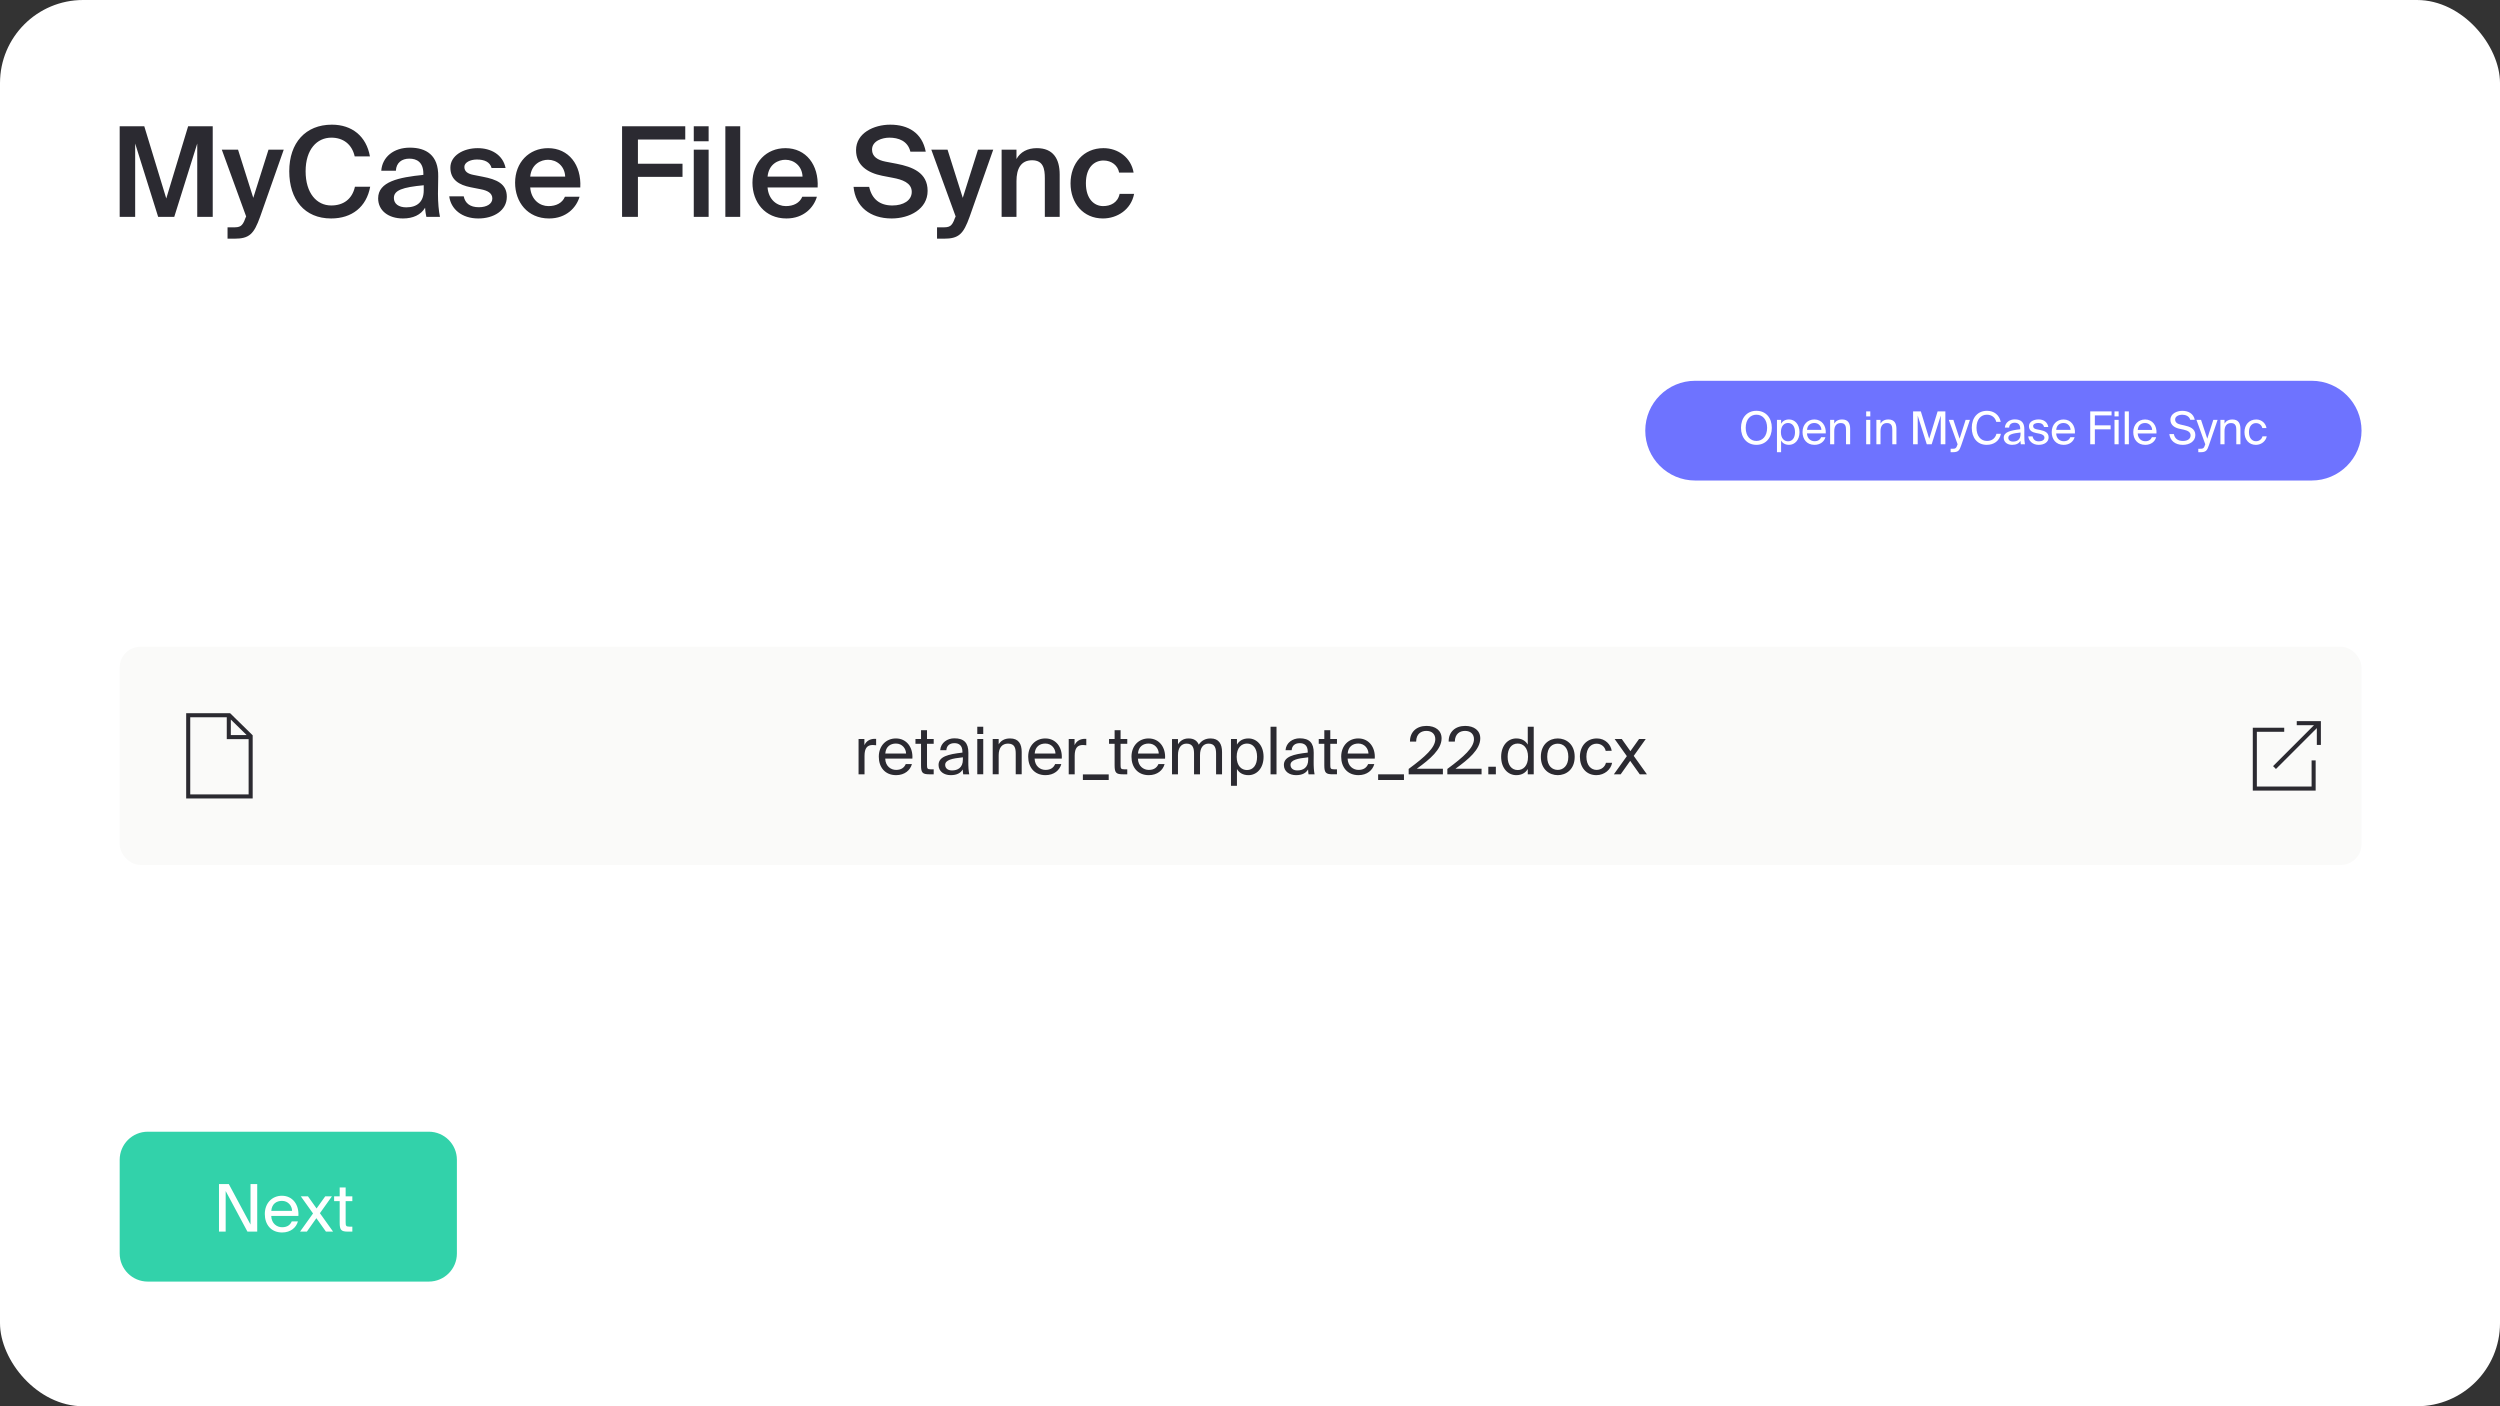 <svg xmlns="http://www.w3.org/2000/svg" fill="none" viewBox="0 0 6016 3384"><rect x="0" y="0" width="6016" height="3384" fill="#333333" stroke="none"/><rect width="6016" height="3384" fill="#fff" rx="200"/><path fill="#2B2A31" d="M380.568 521.803h38.771l55.3-176.42v176.42h37.268V303.907h-59.208l-52.595 173.716-52.896-173.716H288v217.896h37.268v-176.42zm166.991 52.596h16.23c36.366 0 47.186-11.12 62.213-52.896l56.803-161.394h-36.666L609.472 476.12l-36.667-116.011h-39.071l58.607 160.793-1.803 3.907c-7.214 21.038-13.826 22.24-29.454 22.24h-13.525zm343.253-125.027h-36.667c-6.612 29.754-27.65 45.082-57.103 45.082-34.864 0-61.612-29.454-61.612-82.35 0-52.596 27.349-80.847 61.912-80.847 28.251 0 49.59 15.628 56.202 45.082h36.667C881.495 327.65 846.932 300 798.544 300c-63.114 0-102.486 43.579-102.486 112.104 0 68.224 36.967 113.606 100.683 113.606 50.191 0 85.055-27.65 94.071-76.338m19.145 27.95c0 29.454 24.645 48.388 59.809 48.388 23.743 0 42.974-8.415 53.194-25.847.6 11.121 1.81 15.028 3.01 21.94h32.76c-3.01-13.524-4.81-34.863-4.81-55.3 0-14.727.6-33.661.6-41.776.9-51.694-29.45-69.426-68.224-69.426-39.071 0-66.421 22.541-68.825 55.601h35.163c.902-19.536 14.427-29.153 32.459-29.153 17.737 0 33.657 8.415 33.657 36.065v3.006c-59.203 6.011-108.793 16.229-108.793 56.502m109.703-31.557v12.322c0 27.35-15.63 40.875-42.08 40.875-18.033 0-29.754-8.416-29.754-22.541 0-18.634 20.737-25.847 71.834-30.656m163.3-41.475h33.66c-6.62-32.459-35.47-47.787-67.03-47.787-35.16 0-65.82 18.333-65.82 46.885 0 29.454 21.34 41.776 48.69 47.186l24.35 4.809c15.93 3.005 27.95 9.016 27.95 22.24s-13.83 21.038-32.46 21.038c-21.04 0-33.06-9.617-36.37-26.147h-34.86c3.91 30.655 30.36 53.196 70.03 53.196 36.66 0 68.52-18.633 68.52-52.295 0-31.557-24.94-41.776-57.7-48.087l-22.84-4.508c-13.83-2.705-21.64-8.416-21.64-19.235 0-10.82 14.42-17.733 30.05-17.733 18.03 0 31.56 5.711 35.47 20.438m92.94 46.885h120.52c3-54.399-27.95-94.672-77.54-94.672-45.99 0-79.35 34.563-79.35 83.251 0 46.284 29.76 85.956 81.75 85.956 41.78 0 65.82-26.448 73.34-52.295h-35.17c-6.31 15.028-21.04 22.541-39.67 22.541-20.44 0-41.48-14.727-43.88-44.781m0-26.148c3-30.655 26.15-40.573 42.98-40.573 21.04 0 40.27 15.327 41.17 40.573zm221.04-121.12v217.896h38.16v-96.175h107.3v-31.557h-107.3v-58.306h113.91v-31.858zm208.3 0h-35.76v36.066h35.76zm0 56.202h-35.76v161.694h35.76zm76.01 161.694V303.907h-35.77v217.896zm65.8-70.628h120.52c3.01-54.399-27.95-94.672-77.54-94.672-45.98 0-79.34 34.563-79.34 83.251 0 46.284 29.75 85.956 81.75 85.956 41.77 0 65.82-26.448 73.33-52.295h-35.16c-6.31 15.028-21.04 22.541-39.68 22.541-20.43 0-41.47-14.727-43.88-44.781m0-26.148c3.01-30.655 26.15-40.573 42.98-40.573 21.04 0 40.28 15.327 41.18 40.573zm275.74-2.104 26.45 5.11c20.74 3.907 44.78 11.421 44.78 33.661 0 21.038-20.74 32.76-46.58 32.76-30.06 0-49.29-15.028-55.91-44.782h-37.56c4.5 47.787 39.97 76.038 91.66 76.038 42.98 0 86.56-22.541 86.56-66.42s-36.37-57.705-74.54-65.219l-26.74-5.109c-18.64-3.607-32.46-12.022-32.46-28.853 0-21.339 24.94-28.852 41.77-28.852 21.34 0 44.18 7.513 50.49 33.661h36.97c-8.71-45.382-42.38-64.918-85.35-64.918-39.98 0-82.35 20.437-82.35 61.311 0 36.968 28.55 54.7 62.81 61.612m132.08 151.476h16.23c36.36 0 47.18-11.12 62.21-52.896l56.8-161.394h-36.66l-36.67 116.011-36.67-116.011h-39.07l58.61 160.793-1.81 3.907c-7.21 21.038-13.82 22.24-29.45 22.24h-13.52zm191.17-191.749v-22.541h-35.76v161.694h35.76v-85.956c0-29.153 10.22-50.191 37.57-50.191s30.66 21.339 30.66 43.278v92.869h35.76V420.219c0-38.47-15.93-63.716-55-63.716-22.54 0-39.67 9.317-48.99 26.147m281.87 32.76c-6.01-36.066-37.27-58.907-72.43-58.907-48.09 0-79.34 36.666-79.34 84.754 0 48.087 30.95 84.453 77.84 84.453 34.56 0 67.92-21.338 75.13-59.207h-34.86c-4.51 21.639-22.24 29.453-39.67 29.453-21.04 0-41.48-16.53-41.48-55 0-38.169 20.14-54.699 42.38-54.699 19.54 0 34.56 12.022 37.57 29.153z"/><mask id="a" fill="#fff"><path d="M288 916.309h5394.81V2381.43H288z"/></mask><path fill="#D8D8D8" d="M5682.81 2373.43H288v16h5394.81z" mask="url(#a)"/><g clip-path="url(#b)"><path fill="#6E73FF" d="M5562.81 916.309H4079.17c-66.27 0-120 53.725-120 120.001 0 66.27 53.73 120 120 120h1483.64c66.27 0 120-53.73 120-120 0-66.276-53.73-120.001-120-120.001"/><path fill="#fff" d="M4226.63 1070.47c22.8 0 37.09-17.12 37.09-41.01s-14.29-40.913-37.09-40.913-37.09 17.023-37.09 40.913 14.29 41.01 37.09 41.01m0-9.38c-14.4 0-25.75-11.23-25.75-31.63s11.35-31.531 25.75-31.531 25.75 11.131 25.75 31.531-11.35 31.63-25.75 31.63m59.39-50.72h-9.93v77.78h9.93v-27.93c3.6 6.22 9.82 10.25 19.2 10.25 13.42 0 25.09-11.12 25.09-30.54 0-19.31-11.67-30.55-25.09-30.55-9.38 0-15.6 4.04-19.2 10.26zm16.69 51.6c-8.84 0-17.13-6.55-17.13-22.04s8.29-22.04 17.13-22.04c10.15 0 16.8 8.08 16.8 22.04s-6.65 22.04-16.8 22.04m45.62-18.99h45.17c1.3-18.54-9.5-33.6-27.39-33.6-16.03 0-28.47 11.89-28.47 30.44 0 17.35 10.26 30.65 28.8 30.65 14.29 0 23.56-8.29 26.29-18.43h-10.25c-2.51 5.78-7.31 9.71-16.04 9.71s-17.67-6.11-18.11-18.77m.11-8.51c.87-11.78 8.84-16.58 17.67-16.58 10.48 0 16.69 8.29 16.91 16.58zm65.48-15.27v-8.83h-9.93v58.69h9.93v-31.86c0-12.54 5.89-19.2 15.49-19.2 11.34 0 12.87 7.86 12.87 16.91v34.15h9.93v-37.09c0-13.42-5.13-22.59-19.31-22.59-9.93 0-15.6 4.26-18.98 9.82m86.77-29.235h-9.93v12.005h9.93zm0 20.405h-9.93v58.69h9.93zm24.57 8.83v-8.83h-9.93v58.69h9.93v-31.86c0-12.54 5.89-19.2 15.49-19.2 11.34 0 12.87 7.86 12.87 16.91v34.15h9.93v-37.09c0-13.42-5.13-22.59-19.31-22.59-9.93 0-15.6 4.26-18.98 9.82m111.33 49.86h11.79l21.81-68.95v68.95h11.13v-79.095h-18.65l-20.19 65.895-20.18-65.895h-18.65v79.095h11.13v-68.95zm103.84-58.69h-10.37l-14.51 45.27-14.94-45.27h-11.02l21.16 58.69-.43 1.2c-2.62 9.16-5.78 9.6-12.33 9.6h-4.04v8.29h5.13c13.09 0 16.15-3.82 20.4-16.58zm74.59 33.49h-10.8c-2.51 10.14-10.25 17.23-22.8 17.23-14.72 0-25.2-11.78-25.2-31.74 0-20.51 10.91-31.421 24.88-31.421 12.65 0 20.29 7.421 22.69 17.241h10.8c-3.39-16.914-16.59-26.623-32.95-26.623-22.36 0-36.76 16.253-36.76 40.803 0 24.11 13.2 41.12 35.89 41.12 17.13 0 30.76-9.16 34.25-26.61m6.72 9.71c0 10.8 9.17 16.9 20.18 16.9 10.37 0 16.48-3.49 20.08-9.49.11 3.49.43 5.89.76 8.08h10.04c-1.09-5.57-1.64-12.33-1.53-22.15l.11-13.53c.11-16.47-7.2-24.21-23.35-24.21-11.45 0-22.58 7.09-23.56 19.74h10.25c.44-7.2 5.24-11.67 13.42-11.67 7.31 0 13.31 3.6 13.31 14.29v1.42c-24.11 2.72-39.71 6.76-39.71 20.62m40.48-12.77v3.71c0 13.86-8.84 18.11-18.11 18.11-7.09 0-11.35-3.71-11.35-9.27 0-8.08 11.46-10.69 29.46-12.55m56.46-13.31h10.36c-1.85-11.12-10.47-18.22-23.12-18.22-12.98 0-23.46 6-23.46 16.37 0 10.91 8.73 14.62 16.69 16.25l8.73 1.75c6.33 1.31 11.89 3.82 11.89 9.71 0 5.45-6.11 8.72-13.63 8.72-8.73 0-13.42-4.47-14.95-12h-10.47c1.09 10.26 9.82 20.4 25.2 20.4 13.42 0 23.89-6.65 23.89-18.21 0-11.35-9.38-15.39-20.07-17.46l-8.3-1.63c-5.67-1.1-8.94-3.28-8.94-7.97 0-5.34 6.54-7.42 12.33-7.42 6.87 0 12.32 2.73 13.85 9.71m29.26 15.49h45.16c1.31-18.54-9.49-33.6-27.38-33.6-16.04 0-28.47 11.89-28.47 30.44 0 17.35 10.25 30.65 28.8 30.65 14.29 0 23.56-8.29 26.29-18.43h-10.26c-2.5 5.78-7.3 9.71-16.03 9.71s-17.67-6.11-18.11-18.77m.11-8.51c.87-11.78 8.83-16.58 17.67-16.58 10.47 0 16.69 8.29 16.91 16.58zm81.86-44.505v79.095h11.13v-35.89H5079v-9.6h-37.96v-24.005h40.25v-9.6zm68.36 0h-9.93v12.005h9.93zm0 20.405h-9.93v58.69h9.93zm24.59 58.69v-79.095h-9.93v79.095zm21.31-26.08h45.17c1.3-18.54-9.5-33.6-27.39-33.6-16.03 0-28.47 11.89-28.47 30.44 0 17.35 10.26 30.65 28.8 30.65 14.29 0 23.56-8.29 26.29-18.43h-10.25c-2.51 5.78-7.31 9.71-16.04 9.71s-17.67-6.11-18.11-18.77m.11-8.51c.87-11.78 8.84-16.58 17.67-16.58 10.48 0 16.69 8.29 16.91 16.58zm107.15-45.923c-12.76 0-28.58 6.545-28.58 21.603 0 13.2 10.91 19.2 21.71 21.6l9.82 2.07c9.92 2.18 17.01 5.67 17.01 13.96 0 7.75-6.76 13.31-18.43 13.31-12.11 0-19.75-5.67-21.82-16.58h-10.91c2.07 15.82 13.85 25.96 32.51 25.96 15.71 0 30.11-8.18 30.11-23.67 0-15.93-14.51-20.51-26.62-23.13l-9.16-2.07c-7.31-1.63-12.88-5.13-12.88-12.11 0-8.83 10.69-11.561 16.8-11.561 7.97 0 16.91 3.051 19.64 12.221h10.8c-3.05-15.276-15.82-21.603-30-21.603m84.96 21.823h-10.36l-14.51 45.27-14.95-45.27h-11.02l21.17 58.69-.44 1.2c-2.62 9.16-5.78 9.6-12.33 9.6h-4.03v8.29h5.12c13.1 0 16.15-3.82 20.4-16.58zm16.67 8.83v-8.83h-9.93v58.69h9.93v-31.86c0-12.54 5.89-19.2 15.49-19.2 11.35 0 12.87 7.86 12.87 16.91v34.15h9.93v-37.09c0-13.42-5.13-22.59-19.31-22.59-9.93 0-15.6 4.26-18.98 9.82m100.91 10.8c-1.31-9.93-10.37-20.62-24.55-20.62-17.34 0-28.36 12.99-28.36 30.44 0 17.89 10.58 30.65 27.38 30.65 13.64 0 24.22-9.49 26.18-20.5h-10.25c-1.42 6.21-7.31 11.78-15.6 11.78-8.73 0-16.91-7.09-16.91-22.04 0-14.73 8.07-21.6 16.91-21.6 7.63 0 13.74 4.91 15.16 11.89z"/></g><rect width="5394.81" height="525.123" x="288" y="1556.31" fill="#FAFAF9" rx="50"/><path fill="#2B2A31" fill-rule="evenodd" d="M452.884 1716.31H448v205.12h160.041v-152l-1.466-1.44-51.337-50.29-1.424-1.39h-100.93m4.884 195.35v-185.58h87.912v52.59h52.593v132.99zm135.779-142.76-38.1-37.32v37.32z" clip-rule="evenodd"/><path fill="#2B2A31" d="M2108.33 1793.39v-15.31c-1.58-.16-2.84-.16-4.26-.16-11.05.32-19.73 5.68-23.99 15.31v-14.83h-14.04v84.89h14.36v-44.5c0-18.62 6.62-26.03 19.88-26.03 2.37 0 5.05.31 8.05.63m21.88 32.19h65.33c1.89-26.83-13.73-48.6-39.61-48.6-23.19 0-41.18 17.2-41.18 44.02 0 25.09 14.83 44.34 41.65 44.34 20.67 0 34.09-11.99 38.03-26.67h-14.83c-3.63 8.36-10.57 14.04-23.2 14.04-12.62 0-25.56-8.83-26.19-27.13m.16-12.31c1.26-17.04 12.78-23.99 25.56-23.99 15.15 0 24.14 12 24.46 23.99zm86-56.17v21.3h-13.41v11.52h13.41v52.07c0 17.67 3.79 21.3 20.04 21.3h10.42v-12h-7.26c-8.21 0-8.84-2.2-8.84-11.04v-50.33h16.1v-11.52h-16.1v-21.3zm42.16 83.78c0 15.62 13.26 24.46 29.19 24.46 14.99 0 23.83-5.05 29.03-13.73.16 5.05.64 8.52 1.11 11.68h14.52c-1.58-8.05-2.37-17.83-2.21-32.03l.15-19.57c.16-23.83-10.41-35.03-33.76-35.03-16.57 0-32.66 10.26-34.08 28.56h14.83c.63-10.41 7.57-16.88 19.41-16.88 10.57 0 19.25 5.2 19.25 20.67v2.05c-34.87 3.94-57.44 9.78-57.44 29.82m58.54-18.46v5.36c0 20.04-12.78 26.2-26.19 26.2-10.26 0-16.41-5.37-16.41-13.41 0-11.68 16.57-15.47 42.6-18.15m49.01-73.53h-14.36v17.36h14.36zm0 29.51h-14.36v84.89h14.36zm37.13 12.78v-12.78h-14.36v84.89h14.36v-46.08c0-18.14 8.52-27.77 22.41-27.77 16.41 0 18.62 11.36 18.62 24.46v49.39h14.36v-53.65c0-19.41-7.42-32.66-27.93-32.66-14.36 0-22.57 6.15-27.46 14.2m86.49 34.4h65.32c1.9-26.83-13.72-48.6-39.6-48.6-23.2 0-41.18 17.2-41.18 44.02 0 25.09 14.83 44.34 41.65 44.34 20.67 0 34.08-11.99 38.03-26.67h-14.83c-3.63 8.36-10.57 14.04-23.2 14.04-12.62 0-25.56-8.83-26.19-27.13m.16-12.31c1.26-17.04 12.78-23.99 25.56-23.99 15.15 0 24.14 12 24.46 23.99zm124.18-19.88v-15.31c-1.57-.16-2.84-.16-4.26-.16-11.04.32-19.72 5.68-23.98 15.31v-14.83h-14.04v84.89h14.36v-44.5c0-18.62 6.62-26.03 19.88-26.03 2.36 0 5.05.31 8.04.63m-8.22 83.62h62.17v-13.57h-62.17zm76.36-119.91v21.3h-13.41v11.52h13.41v52.07c0 17.67 3.79 21.3 20.04 21.3h10.41v-12h-7.25c-8.21 0-8.84-2.2-8.84-11.04v-50.33h16.09v-11.52h-16.09v-21.3zm56.07 68.48h65.32c1.89-26.83-13.73-48.6-39.61-48.6-23.19 0-41.18 17.2-41.18 44.02 0 25.09 14.83 44.34 41.66 44.34 20.67 0 34.08-11.99 38.03-26.67h-14.84c-3.63 8.36-10.57 14.04-23.19 14.04s-25.56-8.83-26.19-27.13m.15-12.31c1.27-17.04 12.78-23.99 25.56-23.99 15.15 0 24.15 12 24.46 23.99zm96.26 50.02v-46.08c0-18.14 8.21-27.77 20.51-27.77 15.63 0 18.15 11.36 18.15 24.46v49.39h14.35v-46.08c0-18.14 8.21-27.77 20.52-27.77 15.62 0 18.15 11.36 18.15 24.46v49.39h14.35v-53.65c0-19.41-7.72-32.66-27.46-32.66-11.82 0-21.77 4.57-28.55 14.99-3.79-9.31-11.52-14.99-24.46-14.99-12.78 0-20.67 6.15-25.56 14.2v-12.78h-14.36v84.89zm141.91-84.89h-14.35v112.5h14.35v-40.39c5.22 8.99 14.21 14.83 27.78 14.83 19.41 0 36.29-16.1 36.29-44.18 0-27.93-16.88-44.18-36.29-44.18-13.57 0-22.56 5.84-27.78 14.83zm24.15 74.63c-12.78 0-24.78-9.47-24.78-31.87 0-22.41 12-31.88 24.78-31.88 14.67 0 24.3 11.68 24.3 31.88 0 20.19-9.63 31.87-24.3 31.87m71.08 10.26v-114.4h-14.35v114.4zm17.73-22.41c0 15.62 13.26 24.46 29.19 24.46 15 0 23.83-5.05 29.03-13.73.17 5.05.63 8.52 1.11 11.68h14.52c-1.58-8.05-2.38-17.83-2.21-32.03l.15-19.57c.17-23.83-10.41-35.03-33.77-35.03-16.56 0-32.65 10.26-34.08 28.56h14.83c.64-10.41 7.58-16.88 19.42-16.88 10.56 0 19.25 5.2 19.25 20.67v2.05c-34.88 3.94-57.44 9.78-57.44 29.82m58.54-18.46v5.36c0 20.04-12.78 26.2-26.2 26.2-10.24 0-16.41-5.37-16.41-13.41 0-11.68 16.58-15.47 42.61-18.15m38.75-65.32v21.3h-13.4v11.52h13.4v52.07c0 17.67 3.79 21.3 20.05 21.3h10.41v-12h-7.26c-8.2 0-8.83-2.2-8.83-11.04v-50.33h16.09v-11.52h-16.09v-21.3zm56.07 68.48h65.32c1.9-26.83-13.73-48.6-39.61-48.6-23.19 0-41.17 17.2-41.17 44.02 0 25.09 14.83 44.34 41.65 44.34 20.66 0 34.08-11.99 38.02-26.67h-14.83c-3.62 8.36-10.57 14.04-23.19 14.04s-25.56-8.83-26.19-27.13m.15-12.31c1.26-17.04 12.79-23.99 25.56-23.99 15.15 0 24.15 12 24.46 23.99zm73.29 63.74h62.17v-13.57h-62.17zm152.69-100.19c0-19.25-15.15-29.98-36.29-29.98-24.3 0-40.08 14.99-39.76 37.71h14.83c.31-18.93 12.31-25.72 24.61-25.72 13.57 0 21.46 8.05 21.46 19.88 0 20.2-23.67 41.82-64.06 71.64v12.94h82.37v-13.42h-62.8c32.03-23.03 59.64-46.54 59.64-73.05m93.08 0c0-19.25-15.15-29.98-36.29-29.98-24.3 0-40.08 14.99-39.76 37.71h14.83c.31-18.93 12.31-25.72 24.61-25.72 13.57 0 21.46 8.05 21.46 19.88 0 20.2-23.67 41.82-64.06 71.64v12.94h82.36v-13.42h-62.79c32.02-23.03 59.64-46.54 59.64-73.05m19.37 86.47h18.15v-18.15h-18.15zm94.93-114.4v42.92c-5.2-8.99-14.2-14.83-27.77-14.83-19.4 0-36.29 16.25-36.29 44.18 0 28.08 16.89 44.18 36.29 44.18 13.57 0 22.57-5.84 27.77-14.83v12.78h14.36v-114.4zm-24.14 40.39c12.78 0 24.77 9.47 24.77 31.88 0 22.4-11.99 31.87-24.77 31.87-14.68 0-24.3-11.68-24.3-31.87 0-20.2 9.62-31.88 24.3-31.88m137.04 31.88c0-30.77-20.98-44.18-40.71-44.18-19.72 0-40.71 13.41-40.71 44.18s20.99 44.18 40.71 44.18c19.73 0 40.71-13.41 40.71-44.18m-40.71 31.55c-12.94 0-25.4-8.99-25.4-31.55 0-23.2 12.46-31.56 25.4-31.56s25.41 8.99 25.41 31.56c0 21.77-12.47 31.55-25.41 31.55m129.8-45.91c-1.89-14.36-14.99-29.82-35.51-29.82-25.08 0-41.02 18.77-41.02 44.02 0 25.88 15.31 44.34 39.61 44.34 19.72 0 35.03-13.73 37.87-29.67h-14.83c-2.06 9-10.58 17.04-22.57 17.04-12.62 0-24.45-10.25-24.45-31.87 0-21.3 11.67-31.24 24.45-31.24 11.04 0 19.88 7.1 21.94 17.2zm53.01 12.15 28.88-40.55h-16.1l-20.82 29.19-20.68-29.19h-17.19l29.35 41.18-31.25 43.71H3900l22.88-32.35 23.03 32.35h17.21z"/><path fill="#2B2A31" fill-rule="evenodd" d="M5526.91 1745.08h41.53l-98.52 98.53 6.91 6.9 98.39-98.39v40.55h9.77v-57.35h-58.08zm-100.91 6.09h-4.88v151.26h151.27v-72.56h-9.77v62.79h-131.73v-131.72h65.86v-9.77z" clip-rule="evenodd"/><g clip-path="url(#c)"><path fill="#32D2AA" d="M1031.85 2723.34H355.623c-37.347 0-67.623 30.28-67.623 67.63v225.41c0 37.34 30.276 67.62 67.623 67.62h676.227c37.35 0 67.63-30.28 67.63-67.62v-225.41c0-37.35-30.28-67.63-67.63-67.63"/><path fill="#fff" d="M595.448 2963.78h23.511v-114.4h-16.095v97.36l-52.227-97.36h-23.668v114.4h16.094v-97.68zm57.259-37.72h65.324c1.893-26.82-13.728-48.6-39.605-48.6-23.195 0-41.182 17.21-41.182 44.03 0 25.08 14.832 44.35 41.656 44.35 20.67 0 34.081-12.01 38.026-26.68h-14.832c-3.629 8.36-10.572 14.04-23.194 14.04s-25.562-8.84-26.193-27.14m.158-12.31c1.262-17.04 12.78-23.98 25.561-23.98 15.148 0 24.142 11.99 24.457 23.98zm116.972 5.68 28.875-40.54h-16.094l-20.828 29.18-20.67-29.18h-17.199l29.349 41.17-31.242 43.72h16.41l22.879-32.36 23.037 32.36h17.199zm47.578-61.85v21.31h-13.412v11.51h13.412v52.07c0 17.67 3.787 21.31 20.039 21.31h10.414v-11.99h-7.258c-8.205 0-8.836-2.21-8.836-11.05v-50.34h16.094v-11.51h-16.094v-21.31z"/></g><defs><clipPath id="b"><path fill="#fff" d="M0 0H1723.64V240H0z" transform="translate(3959.17 916.309)"/></clipPath><clipPath id="c"><path fill="#fff" d="M0 0H811.475V360.656H0z" transform="translate(288 2723.34)"/></clipPath></defs></svg>
